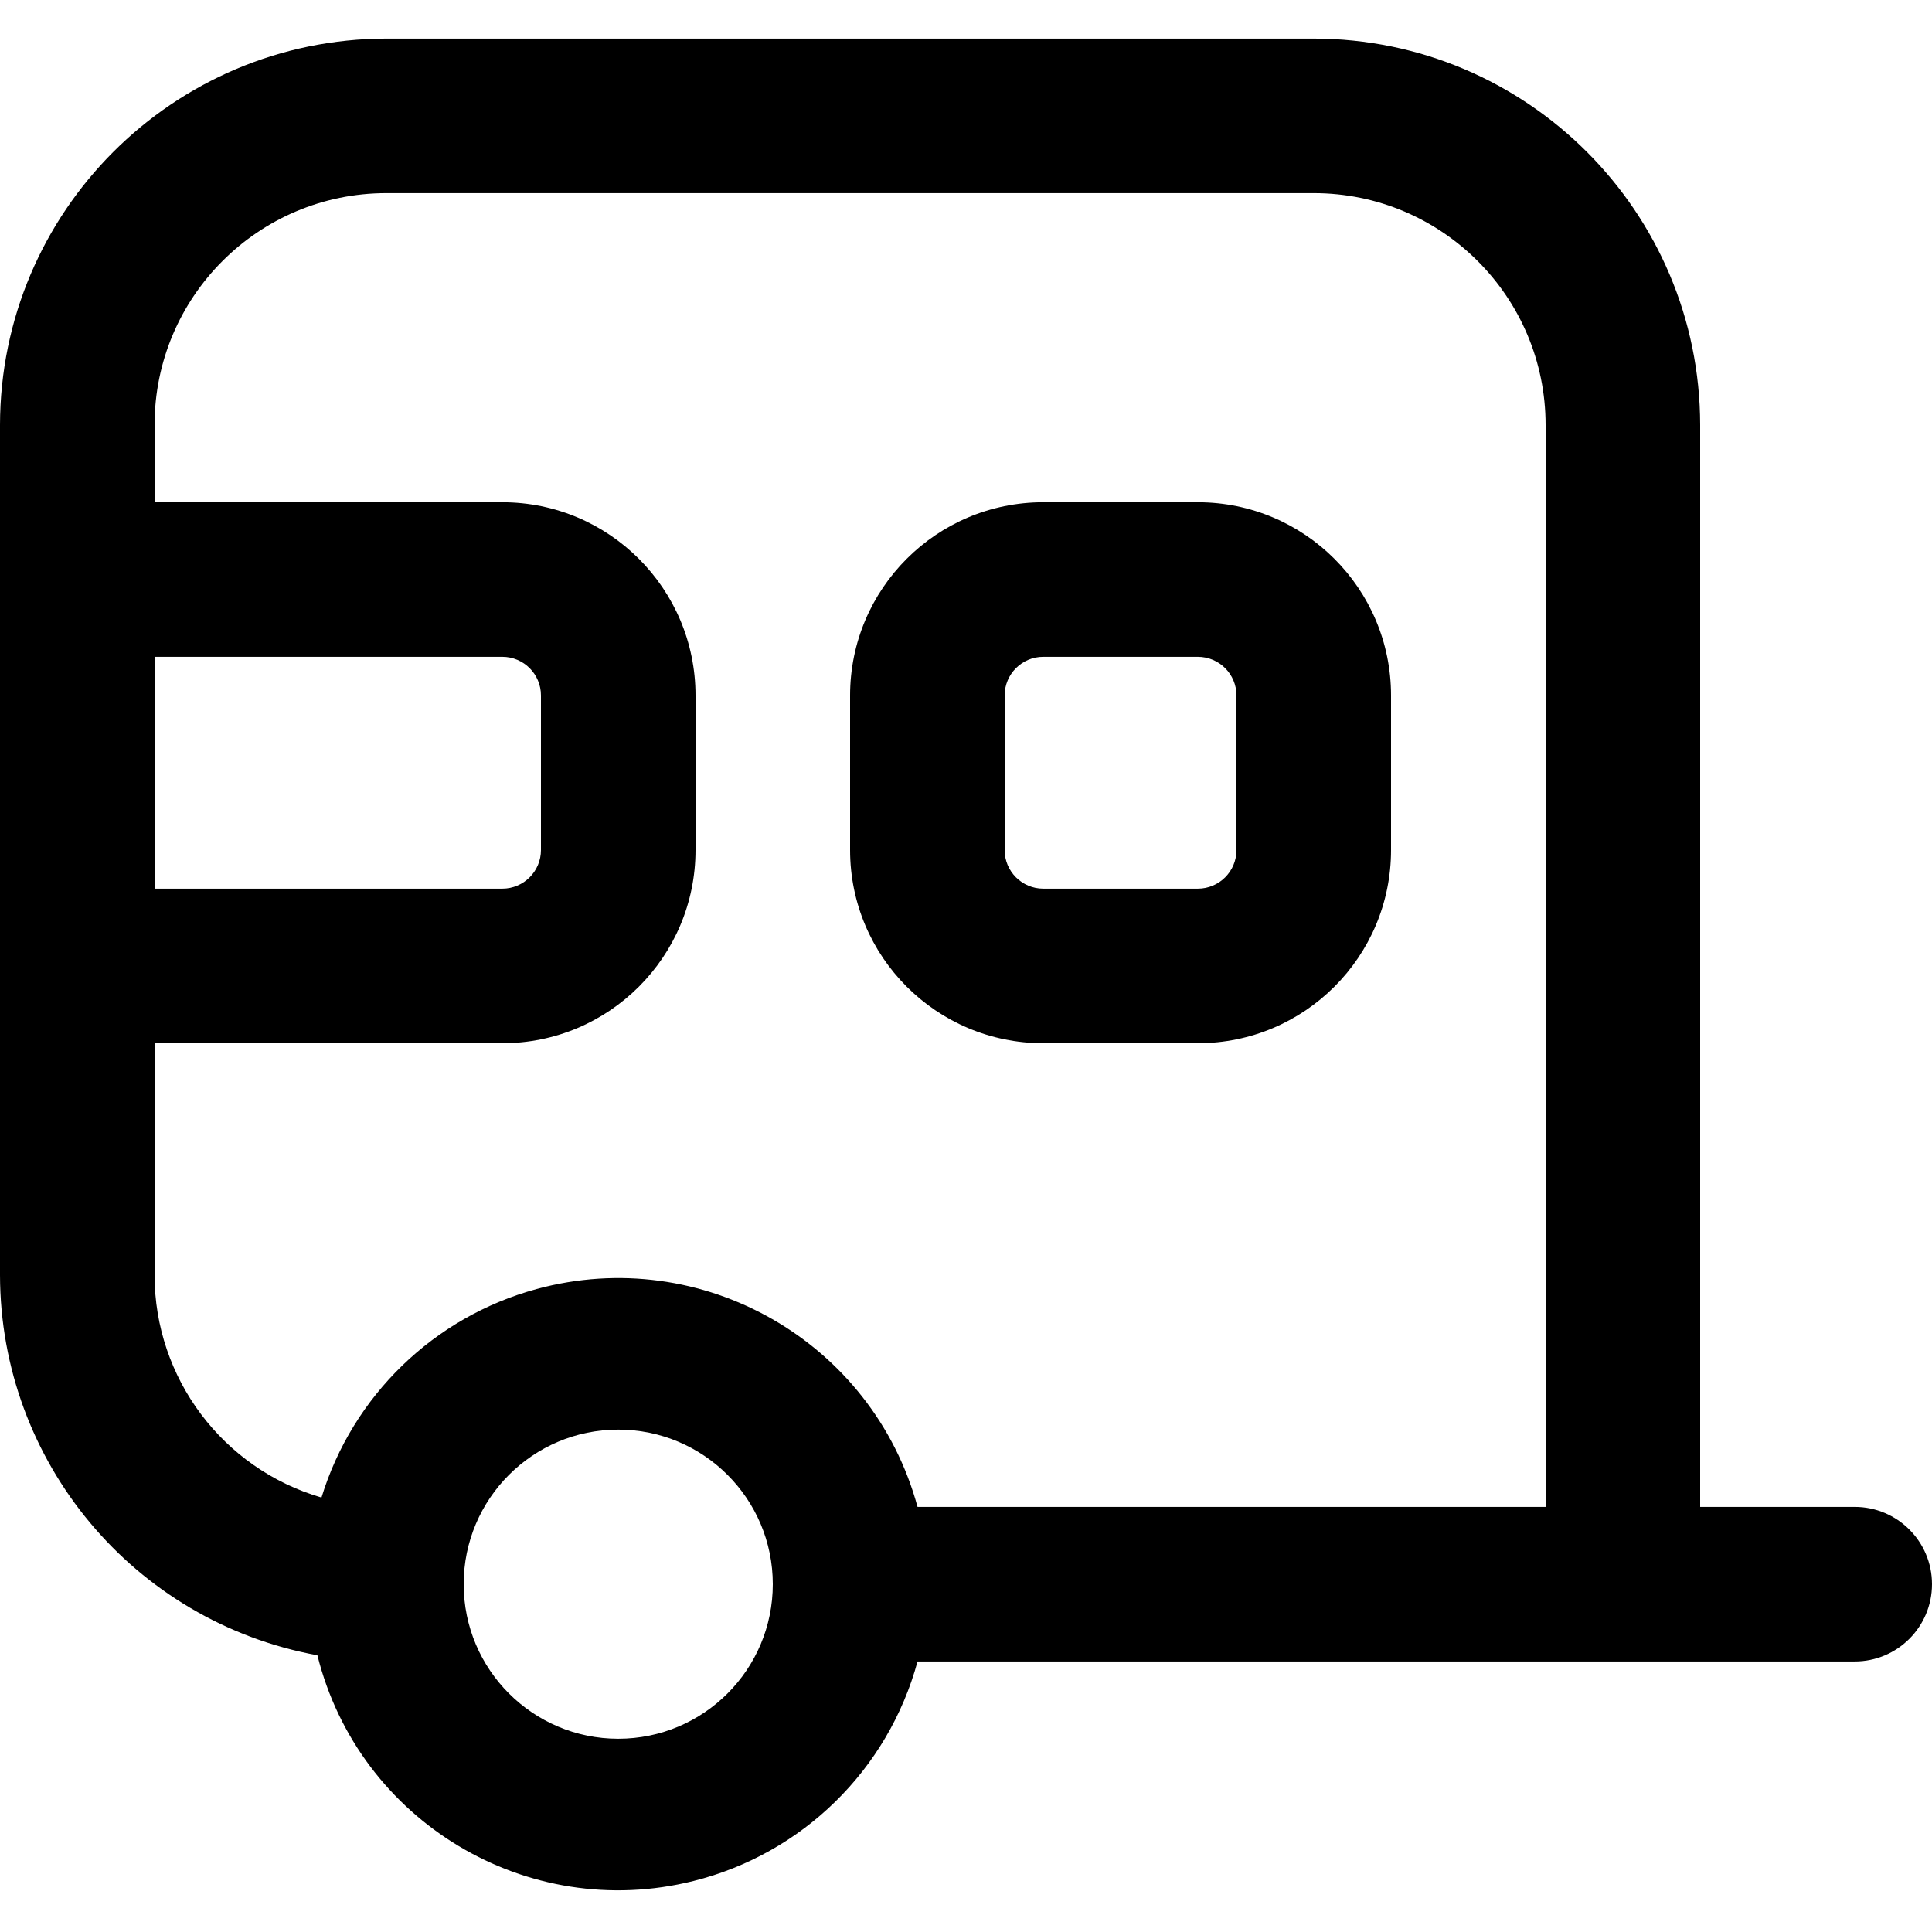 <?xml version="1.0" encoding="UTF-8"?>
<!-- Generator: Adobe Illustrator 26.0.3, SVG Export Plug-In . SVG Version: 6.00 Build 0)  -->
<svg xmlns="http://www.w3.org/2000/svg" xmlns:xlink="http://www.w3.org/1999/xlink" version="1.1" id="Layer_1" x="0px" y="0px" viewBox="0 0 512 512" style="enable-background:new 0 0 512 512;" xml:space="preserve" width="512" height="512">
<path d="M491.52,399.344h-40.96v-286.72c-0.068-56.526-45.874-102.332-102.4-102.4H102.4C45.874,10.291,0.068,56.098,0,112.624  v225.28c0.07,49.476,35.444,91.852,84.111,100.762c10.998,44.038,55.613,70.822,99.65,59.824  c28.874-7.211,51.593-29.467,59.397-58.186H491.52c11.311,0,20.48-9.169,20.48-20.48S502.831,399.344,491.52,399.344z   M40.96,174.064h92.16c5.655,0,10.24,4.585,10.24,10.24v40.96c0,5.655-4.585,10.24-10.24,10.24H40.96V174.064z M40.96,337.904  v-61.44h92.16c28.277,0,51.2-22.923,51.2-51.2v-40.96c0-28.277-22.923-51.2-51.2-51.2H40.96v-20.48  c0-33.932,27.508-61.44,61.44-61.44h245.76c33.932,0,61.44,27.508,61.44,61.44v286.72H243.159  c-11.929-43.818-57.122-69.669-100.94-57.739c-27.232,7.414-48.758,28.275-57.023,55.261  C58.99,389.222,40.969,365.203,40.96,337.904z M163.84,460.784c-22.622,0-40.96-18.338-40.96-40.96s18.338-40.96,40.96-40.96  s40.96,18.338,40.96,40.96S186.462,460.784,163.84,460.784z M276.48,276.464h40.96c28.277,0,51.2-22.923,51.2-51.2v-40.96  c0-28.277-22.923-51.2-51.2-51.2h-40.96c-28.277,0-51.2,22.923-51.2,51.2v40.96C225.28,253.541,248.203,276.464,276.48,276.464z   M266.24,184.304c0-5.655,4.585-10.24,10.24-10.24h40.96c5.655,0,10.24,4.585,10.24,10.24v40.96c0,5.655-4.585,10.24-10.24,10.24  h-40.96c-5.655,0-10.24-4.585-10.24-10.24V184.304z"/>
</svg>
